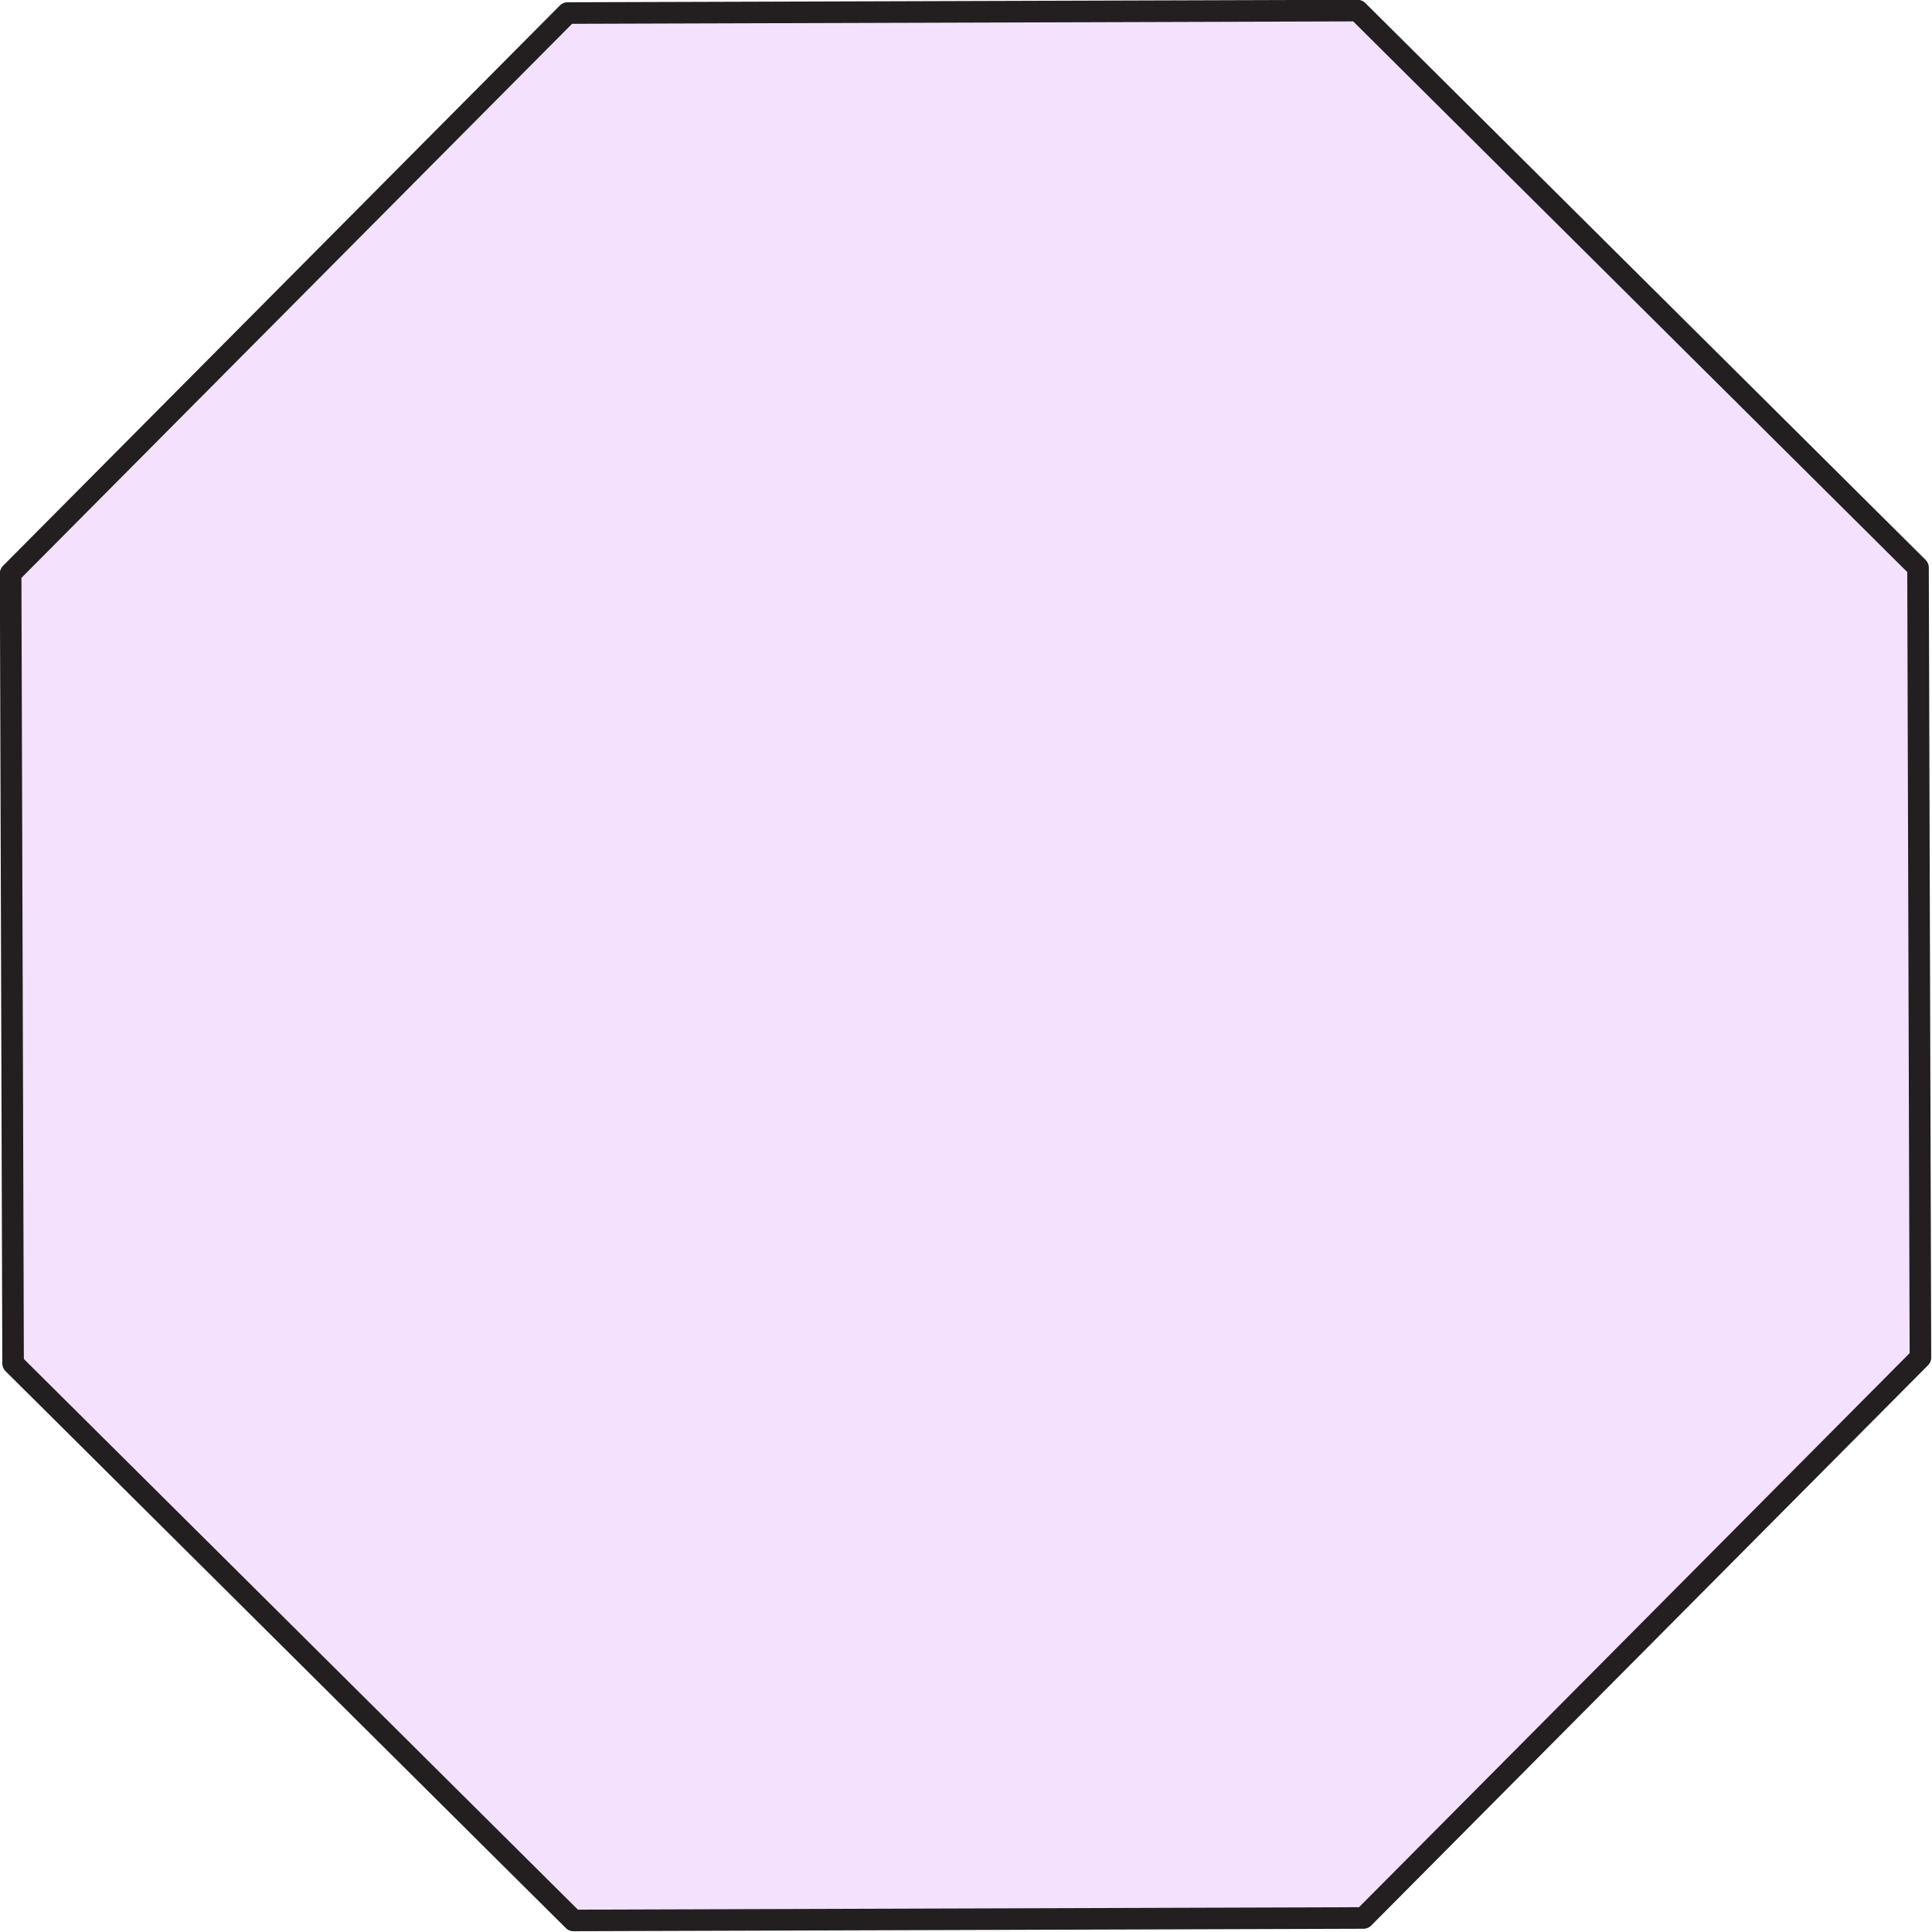<?xml version="1.0" encoding="UTF-8" standalone="no"?>
<svg
   xmlns:dc="http://purl.org/dc/elements/1.1/"
   xmlns:cc="http://creativecommons.org/ns#"
   xmlns:rdf="http://www.w3.org/1999/02/22-rdf-syntax-ns#"
   xmlns:svg="http://www.w3.org/2000/svg"
   xmlns="http://www.w3.org/2000/svg"
   xmlns:sodipodi="http://sodipodi.sourceforge.net/DTD/sodipodi-0.dtd"
   xmlns:inkscape="http://www.inkscape.org/namespaces/inkscape"
   width="48.96mm"
   height="48.96mm"
   viewBox="0 0 48.96 48.96"
   version="1.1"
   id="svg8"
   sodipodi:docname="NAP9-A-12_iiirev.svg"
   inkscape:version="1.0 (4035a4fb49, 2020-05-01)">
  <defs
     id="defs2" />
  <sodipodi:namedview
     id="base"
     pagecolor="#ffffff"
     bordercolor="#666666"
     borderopacity="1.0"
     inkscape:pageopacity="0.0"
     inkscape:pageshadow="2"
     inkscape:zoom="1.979899"
     inkscape:cx="79.259614"
     inkscape:cy="149.62302"
     inkscape:document-units="mm"
     inkscape:current-layer="layer1"
     inkscape:document-rotation="0"
     showgrid="false"
     inkscape:window-width="1424"
     inkscape:window-height="1027"
     inkscape:window-x="478"
     inkscape:window-y="38"
     inkscape:window-maximized="0"
     showguides="true"
     inkscape:guide-bbox="true" />
  <g
     inkscape:label="Layer 1"
     inkscape:groupmode="layer"
     id="layer1"
     transform="translate(-13.373,-7.285)">
    <path
       sodipodi:type="star"
       style="fill:#d18af6;fill-opacity:0.252;fill-rule:evenodd;stroke:#231f20;stroke-width:0.499;stroke-linecap:round;stroke-linejoin:round;stroke-miterlimit:4;stroke-dasharray:none;paint-order:fill markers stroke"
       id="path847"
       sodipodi:sides="8"
       sodipodi:cx="35.180141"
       sodipodi:cy="32.505417"
       sodipodi:r1="23.88476"
       sodipodi:r2="22.066643"
       sodipodi:arg1="1.2225033"
       sodipodi:arg2="1.6152024"
       inkscape:flatsided="true"
       inkscape:rounded="0"
       inkscape:randomized="0"
       d="M 43.332,54.956 25.069,54.145 12.73,40.657 13.541,22.395 27.028,10.055 45.291,10.866 57.631,24.354 56.819,42.616 Z"
       transform="matrix(1.094,-0.052,0.052,1.094,-2.336,-1.979)" />
  </g>
</svg>
